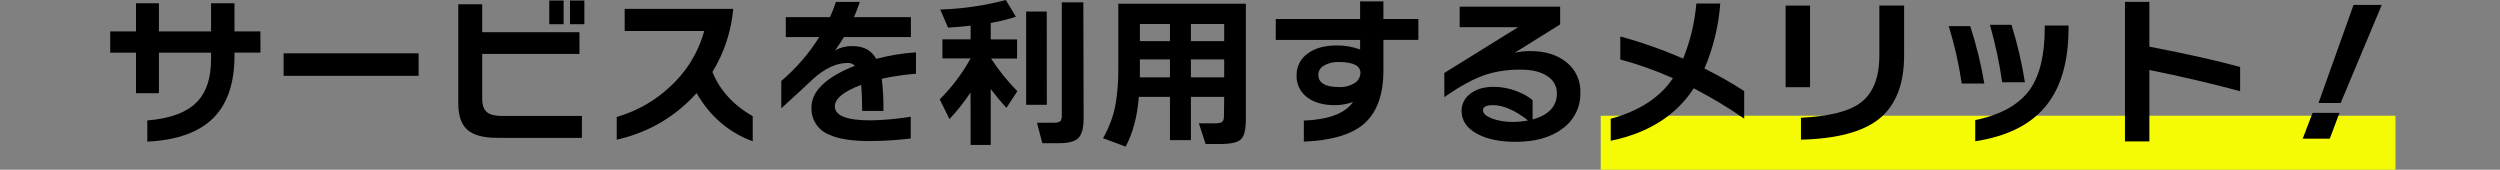 <svg width="3564" height="242" xmlns="http://www.w3.org/2000/svg" xmlns:xlink="http://www.w3.org/1999/xlink" overflow="hidden"><rect width="100%" height="100%" fill="#808080" stroke="none"/><defs><clipPath id="clip0"><rect x="418" y="1616" width="3564" height="242"/></clipPath><clipPath id="clip1"><rect x="566" y="1615" width="3268" height="210"/></clipPath><clipPath id="clip2"><rect x="566" y="1615" width="3268" height="210"/></clipPath><clipPath id="clip3"><rect x="566" y="1615" width="3268" height="210"/></clipPath></defs><g clip-path="url(#clip0)" transform="translate(-418 -1616)"><rect x="2700" y="1781" width="1133" height="77" fill="#F5FB05"/><g clip-path="url(#clip1)"><g clip-path="url(#clip2)"><g clip-path="url(#clip3)"><path d="M12764.6 23384.4 12727.7 23384.4 12727.7 23388.9C12727.7 23427.7 12717.8 23457.1 12698.1 23477.1 12677.9 23497.7 12646.5 23509.2 12603.8 23511.3L12603.8 23481.1C12637 23478.4 12660.7 23469.4 12675.2 23453.9 12688 23440.3 12694.4 23420.2 12694.4 23393.6L12694.4 23384.5 12620.3 23384.5 12620.3 23442.3 12587.7 23442.3 12587.7 23384.5 12551.1 23384.5 12551.1 23354.2 12587.7 23354.2 12587.7 23314.1 12620.3 23314.1 12620.3 23354.2 12694.4 23354.2 12694.4 23314.1 12727.7 23314.1 12727.7 23354.2 12764.5 23354.2Z" transform="matrix(1.003 0 0 1 -12013.6 -21693.4)"/><path d="M12989.4 23417.5 12797.5 23417.5 12797.5 23385.4 12989.4 23385.4Z" transform="matrix(1.003 0 0 1 -12013.6 -21693.4)"/><path d="M13221.5 23505.9 13100.9 23505.9C13081.7 23505.9 13067.7 23502.2 13059 23494.7 13050.2 23487.2 13045.8 23474.5 13045.8 23456.7L13045.8 23315.5 13079.8 23315.5 13079.8 23355.3 13218 23355.3 13218 23386.3 13079.8 23386.3 13079.8 23450.4C13079.8 23459.6 13082.2 23466 13086.9 23469.6 13091.1 23473 13098.3 23474.8 13108.5 23474.7L13221.5 23474.7ZM13195.5 23343.9 13175.1 23343.9 13175.1 23310.2 13195.5 23310.2ZM13225 23343.9 13204.6 23343.9 13204.6 23310.2 13225 23310.2Z" transform="matrix(1.003 0 0 1 -12013.6 -21693.4)"/><path d="M13464.3 23510.8C13430.3 23498.3 13403.7 23475.4 13384.5 23442.1 13354.7 23475.7 13314.9 23498.9 13271 23508.5L13271 23476.1C13299 23468.1 13324.8 23453.5 13346.1 23433.6 13369.8 23412.2 13386.9 23384.5 13395.3 23353.6L13282.3 23353.6 13282.3 23322 13436.6 23322C13433.8 23353.9 13423.7 23384.7 13407 23412 13417.5 23438 13436.6 23459.1 13464.3 23475.1Z" transform="matrix(1.003 0 0 1 -12013.6 -21693.4)"/><path d="M13696.3 23414.5C13679.9 23415.8 13663.7 23418.2 13647.7 23421.7 13649.5 23436.9 13650.3 23452.2 13650.1 23467.5L13619.8 23467.5C13619.8 23452 13619.3 23439.6 13618.4 23430.4 13593.5 23439.8 13581 23450 13581 23461 13581 23474.3 13597.8 23480.9 13631.4 23481 13650.7 23480.7 13669.9 23478.9 13688.9 23475.8L13688.9 23506.8C13669.7 23509.2 13650.4 23510.4 13631.1 23510.5 13605 23510.5 13585.4 23507.4 13572.2 23501.1 13556.7 23494.7 13547 23479.2 13547.8 23462.4 13547.8 23439.3 13568.4 23419.5 13609.5 23403.1 13606.9 23400.5 13603.3 23399.1 13599.7 23399.1 13583.2 23399.1 13566.5 23406.9 13549.5 23422.5 13540.7 23431 13525.8 23444.7 13504.9 23463.8L13504.9 23424.8C13526.1 23406.8 13544.2 23385.7 13558.9 23362.2L13511.3 23362.2 13511.3 23333.8 13574.1 23333.8C13577.3 23326.8 13580.1 23319.5 13582.6 23312.2L13616.6 23312.2C13613.1 23321.7 13610.4 23328.9 13608.2 23333.8L13689.1 23333.8 13689.1 23362.2 13593.9 23362.2C13590.3 23368.3 13586.1 23374.6 13581.4 23381.1 13589 23377 13597.5 23374.9 13606.1 23375.1 13622 23375.1 13633.2 23381.1 13639.8 23393.3 13658.3 23388.4 13677.3 23385.3 13696.4 23384Z" transform="matrix(1.003 0 0 1 -12013.6 -21693.4)"/><path d="M13773.9 23441.2C13765 23454.7 13754.9 23467.4 13743.9 23479.2L13730.1 23451.1C13747.3 23433.8 13762.1 23414.2 13773.9 23392.9L13773.9 23392.7 13733.9 23392.7 13733.9 23365.5 13774 23365.5 13774 23346C13763.1 23347.2 13752.4 23348.2 13741.9 23348.8L13730.8 23323C13762.3 23322 13793.6 23317.5 13824 23309.4L13838.3 23333.2C13826.6 23337.1 13814.7 23340 13802.6 23342.1L13802.6 23365.6 13840 23365.6 13840 23392.8 13803 23392.8C13813.9 23409.5 13826.4 23425.2 13840.4 23439.4L13824.9 23463.2C13817 23454.6 13809.6 23445.6 13802.6 23436.3L13802.6 23516 13774 23516ZM13882.3 23458.8 13852.9 23458.8 13852.9 23325.8 13882.2 23325.8ZM13934.6 23478C13934.6 23491.6 13932.2 23500.9 13927.4 23505.9 13922.7 23510.9 13913.6 23513.5 13900.2 23513.5L13875.9 23513.5 13868.3 23484.4 13892.1 23484.4C13897.1 23484.4 13900.4 23483.4 13902 23481.6 13903.4 23478.8 13903.9 23475.7 13903.6 23472.6L13903.6 23312.7 13934.2 23312.7Z" transform="matrix(1.003 0 0 1 -12013.6 -21693.4)"/><path d="M14134.4 23447.5 14087.1 23447.5 14087.1 23509.2 14057.3 23509.2 14057.3 23447.5 14013.1 23447.5C14010.8 23476 14004.5 23499.6 13994.3 23518.4L13962.2 23506.4C13971.3 23490.6 13977.5 23473.4 13980.5 23455.4 13983 23438.7 13984.2 23421.7 13983.9 23404.7L13983.9 23314.7 14165.2 23314.7 14165.2 23479.4C14165.2 23494.3 14162.8 23504 14157.9 23508.3 14153.1 23512.6 14143.3 23514.7 14128.6 23514.7L14108 23514.7 14098.4 23485.2 14122.2 23485.2C14128.7 23485.2 14132.3 23483.6 14133.4 23480.3 14134 23477.9 14134.2 23475.4 14134.1 23473ZM14057.3 23343.6 14014.6 23343.6 14014.6 23368 14057.3 23368ZM14014.6 23419.6 14057.3 23419.6 14057.3 23394.1 14014.6 23394.1ZM14134.4 23368 14134.4 23343.6 14087.1 23343.6 14087.1 23368ZM14087.1 23419.6 14134.4 23419.6 14134.4 23394.1 14087.1 23394.1Z" transform="matrix(1.003 0 0 1 -12013.6 -21693.4)"/><path d="M14410.4 23366.2 14360.7 23366.2 14360.7 23410C14360.7 23445.4 14351 23471.1 14331.6 23487.2 14313.7 23501.7 14285.8 23509.8 14247.6 23511.3L14247.6 23481.3C14282.9 23479.9 14306.2 23471.1 14317.5 23454.8 14309.1 23457.9 14300.2 23459.4 14291.2 23459.3 14275.4 23459.3 14262.5 23455.7 14252.8 23448.5 14242.6 23441.1 14236.7 23429.1 14237.3 23416.6 14237.1 23404.5 14242.8 23393 14252.7 23386 14262.9 23378.2 14276.9 23374.2 14294.5 23374.2 14305.8 23374.1 14317 23376 14327.6 23379.9L14327.6 23366.3 14207.7 23366.3 14207.7 23336.5 14327.6 23336.5 14327.6 23311.4 14360.7 23311.4 14360.7 23336.5 14410.4 23336.5ZM14328.1 23413.5C14328.1 23403 14317.7 23397.8 14297.1 23397.8 14289.8 23397.5 14282.5 23399.2 14276.2 23402.9 14271.4 23405.4 14268.3 23410.4 14268.2 23415.9 14268.2 23427.6 14278 23433.5 14297.6 23433.5 14305.4 23433.9 14313.2 23431.9 14319.8 23427.8 14324.8 23424.8 14327.9 23419.4 14328 23413.5Z" transform="matrix(1.003 0 0 1 -12013.6 -21693.4)"/><path d="M14640.6 23441.2C14641.3 23461.4 14631.9 23480.6 14615.5 23492.6 14598.8 23505.3 14576.4 23511.6 14548.4 23511.6 14525.9 23511.6 14507.7 23507.7 14493.8 23500.1 14479.1 23492.1 14471.8 23481.2 14471.8 23467.5 14471.7 23458.5 14475.8 23449.9 14482.8 23444.2 14491.2 23436.9 14502.7 23433.2 14517.2 23433.2 14530.5 23433.3 14543.5 23436.1 14555.5 23441.7 14561.7 23444.3 14567.6 23447.9 14572.8 23452.2L14572.8 23479.7C14595.8 23473.3 14607.4 23460.8 14607.3 23442.3 14607.4 23432.3 14602.2 23423.2 14593.7 23418 14584.7 23411.8 14572.3 23408.7 14556.3 23408.7 14539.9 23408.4 14523.5 23410.6 14507.8 23415.3 14490.1 23421 14470 23431.8 14447.3 23447.9L14447.3 23413.4 14552.1 23348.2 14469.1 23348.2 14469.1 23318.9 14611.9 23318.9 14611.9 23344.2 14547.3 23384.6C14554.5 23382.9 14561.9 23382.1 14569.4 23382.2 14590.6 23382.2 14607.8 23387.5 14620.8 23398.1 14633.9 23408.5 14641.3 23424.5 14640.6 23441.2ZM14566.3 23481.1C14547.7 23466.5 14531.1 23459.3 14516.5 23459.3 14507 23459.3 14502.2 23461.7 14502.2 23466.5 14502.2 23471.4 14507.1 23475.5 14516.8 23479 14525.7 23481.9 14535.1 23483.3 14544.5 23483.2 14551.8 23483.2 14559.1 23482.5 14566.3 23481.1Z" transform="matrix(1.003 0 0 1 -12013.6 -21693.4)"/><path d="M14873.5 23478.5C14850.6 23462.6 14826.6 23448.2 14801.8 23435.3 14776.6 23474.1 14737.3 23499 14683.8 23510.1L14683.8 23478.7C14724.3 23467.6 14753.8 23448.4 14772.2 23420.9 14748 23410 14723 23401.1 14697.4 23394.2L14697.4 23361.4C14727.9 23369.7 14757.8 23380.3 14786.7 23393 14796.9 23367.9 14803.2 23341.4 14805.5 23314.4L14839.5 23314.4C14837.2 23346.4 14829.5 23377.6 14817 23407.1 14836.4 23416.7 14855.3 23427.4 14873.5 23439.2Z" transform="matrix(1.003 0 0 1 -12013.6 -21693.4)"/><path d="M14967.1 23433.7 14932.4 23433.7 14932.4 23317.4 14967.1 23317.4ZM15100.8 23388.4C15100.8 23430.2 15088.6 23460.6 15064.2 23479.7 15041.1 23497.6 15004.4 23507.3 14954.2 23508.5L14954.2 23477.3C14993 23475.3 15020.6 23468.7 15036.8 23457.4 15056 23444.1 15065.6 23421.2 15065.6 23388.7L15065.6 23317.3 15100.8 23317.3Z" transform="matrix(1.003 0 0 1 -12013.6 -21693.4)"/><path d="M15214.8 23428.5 15182.7 23428.5C15178.6 23400.8 15172.5 23373.4 15164.2 23346.7L15194.8 23346.7C15203.4 23373.4 15210.2 23400.8 15214.8 23428.5ZM15334.5 23349.5C15334.5 23398.9 15323 23436.8 15300 23463.2 15278.4 23488.2 15245.7 23504 15201.9 23510.8L15201.9 23480.6C15238.4 23473.1 15264.2 23458.5 15279.6 23437 15293.6 23417.1 15300.7 23387.8 15300.7 23349.2L15300.7 23345.8 15334.5 23345.8ZM15272.5 23426.7 15240.2 23426.7C15236.2 23399 15230.4 23371.7 15222.8 23344.8L15253.4 23344.8C15261.8 23371.6 15268.1 23399 15272.5 23426.7Z" transform="matrix(1.003 0 0 1 -12013.6 -21693.4)"/><path d="M15578.4 23439.4C15537.9 23428.5 15494.9 23418.4 15449.4 23409.2L15449.4 23511 15414.7 23511 15414.7 23312.1 15449.4 23312.1 15449.4 23375.9C15504 23386.5 15547 23396.2 15578.4 23404.9Z" transform="matrix(1.003 0 0 1 -12013.6 -21693.4)"/><path d="M15719.6 23470.3 15705.8 23507.1 15667.3 23507.1 15681.4 23470.3ZM15779.7 23316.4 15721.3 23456.2 15689.8 23456.2 15739.6 23316.4Z" transform="matrix(1.003 0 0 1 -12013.6 -21693.4)"/></g></g></g></g></svg>